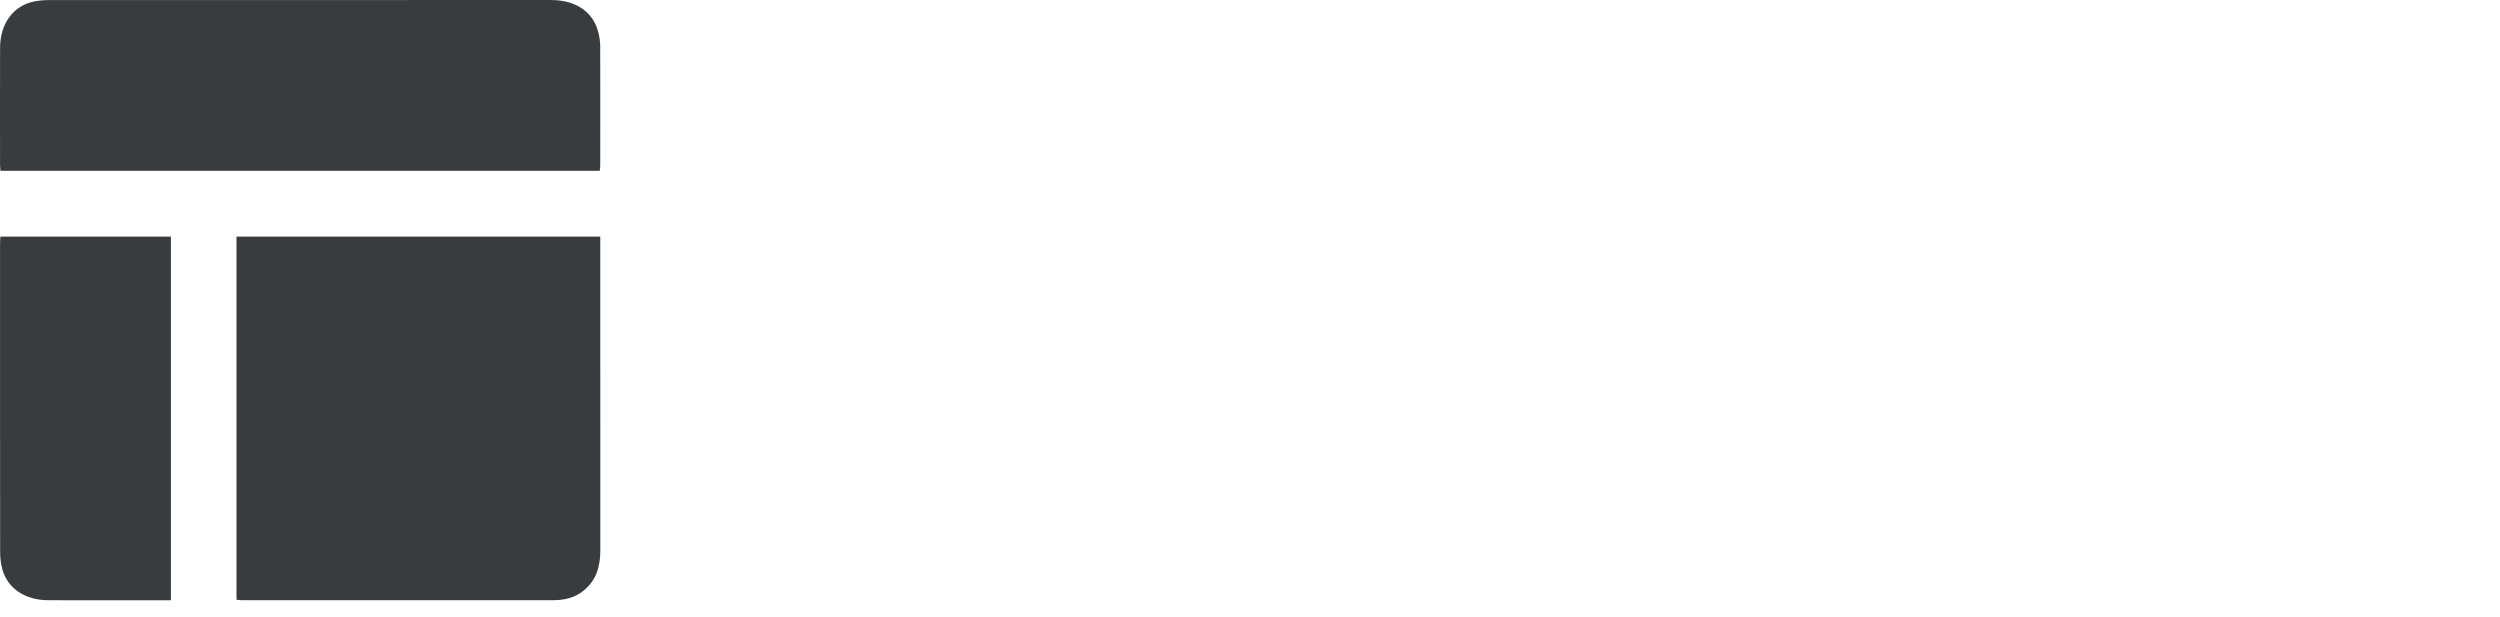 <?xml version="1.0" encoding="UTF-8" standalone="no"?>
<!-- Generator: Adobe Illustrator 16.0.0, SVG Export Plug-In . SVG Version: 6.00 Build 0)  -->

<svg
   xmlns:dc="purl/dc/elements/1.1/"
   xmlns:cc="#"
   xmlns:rdf="http://www.w3.org/1999/02/22-rdf-syntax-ns#"
   xmlns:svg="http://www.w3.org/2000/svg"
   xmlns="http://www.w3.org/2000/svg"
   xmlns:sodipodi="#"
   xmlns:inkscape="#"
   version="1.1"
   id="Layer_1"
   x="0px"
   y="0px"
   width="162px"
   height="40px"
   viewBox="0 0 162 40"
   enable-background="new 0 0 162 40"
   xml:space="preserve"
   sodipodi:docname="logo.svg"
   inkscape:version="0.92.2 2405546, 2025-03-11"><defs
   id="defs3861">
	
	
</defs><sodipodi:namedview
   pagecolor="#ffffff"
   bordercolor="#666666"
   borderopacity="1"
   objecttolerance="10"
   gridtolerance="10"
   guidetolerance="10"
   inkscape:pageopacity="0"
   inkscape:pageshadow="2"
   inkscape:window-width="1920"
   inkscape:window-height="1136"
   id="namedview3859"
   showgrid="false"
   inkscape:zoom="11.975309"
   inkscape:cx="45.32472"
   inkscape:cy="20"
   inkscape:window-x="0"
   inkscape:window-y="27"
   inkscape:window-maximized="1"
   inkscape:current-layer="Layer_1" />
<g
   id="g3846">
		
		
		
		
		
	</g><g
   id="g3854">
		<path
   style="fill:#383c3f"
   inkscape:connector-curvature="0"
   id="path3848"
   d="m 15.325,38.863 c 0,-7.852 0,-15.675 0,-23.533 7.844,0 15.679,0 23.573,0 0,0.206 0,0.392 0,0.579 0,6.58 -0.002,13.161 0.003,19.742 0,1.057 -0.255,1.981 -1.137,2.662 -0.571,0.44 -1.22,0.578 -1.903,0.579 -6.721,0.007 -13.441,0.004 -20.159,0.003 -0.119,0 -0.237,-0.02 -0.377,-0.032 z" />
		<path
   style="fill:#383c3f"
   inkscape:connector-curvature="0"
   id="path3850"
   d="m 38.863,11.07 c -12.952,0 -25.877,0 -38.83,0 C 0.021,10.909 0.003,10.774 0.003,10.639 0.002,8.121 -0.005,5.604 0.005,3.085 0.012,1.59 0.804,0.45 2.066,0.128 2.431,0.035 2.822,0.006 3.2,0.005 14.035,-0.001 24.871,0 35.705,0.001 c 1.57,0 2.686,0.733 3.044,2.012 0.088,0.313 0.142,0.647 0.144,0.973 0.01,2.587 0.004,5.174 0.002,7.762 10e-4,0.1 -0.018,0.2 -0.032,0.322 z" />
		<path
   style="fill:#383c3f"
   inkscape:connector-curvature="0"
   id="path3852"
   d="m 11.075,38.896 c -0.758,0 -1.467,0 -2.176,0 -1.927,0 -3.854,0.006 -5.782,-0.002 C 1.608,38.887 0.481,38.122 0.142,36.859 0.049,36.511 0.01,36.14 0.009,35.779 0,29.111 0.002,22.443 0.003,15.776 c 0,-0.137 0.014,-0.273 0.023,-0.445 3.688,0 7.355,0 11.049,0 0,7.842 0,15.665 0,23.565 z" />
	</g>
</svg>